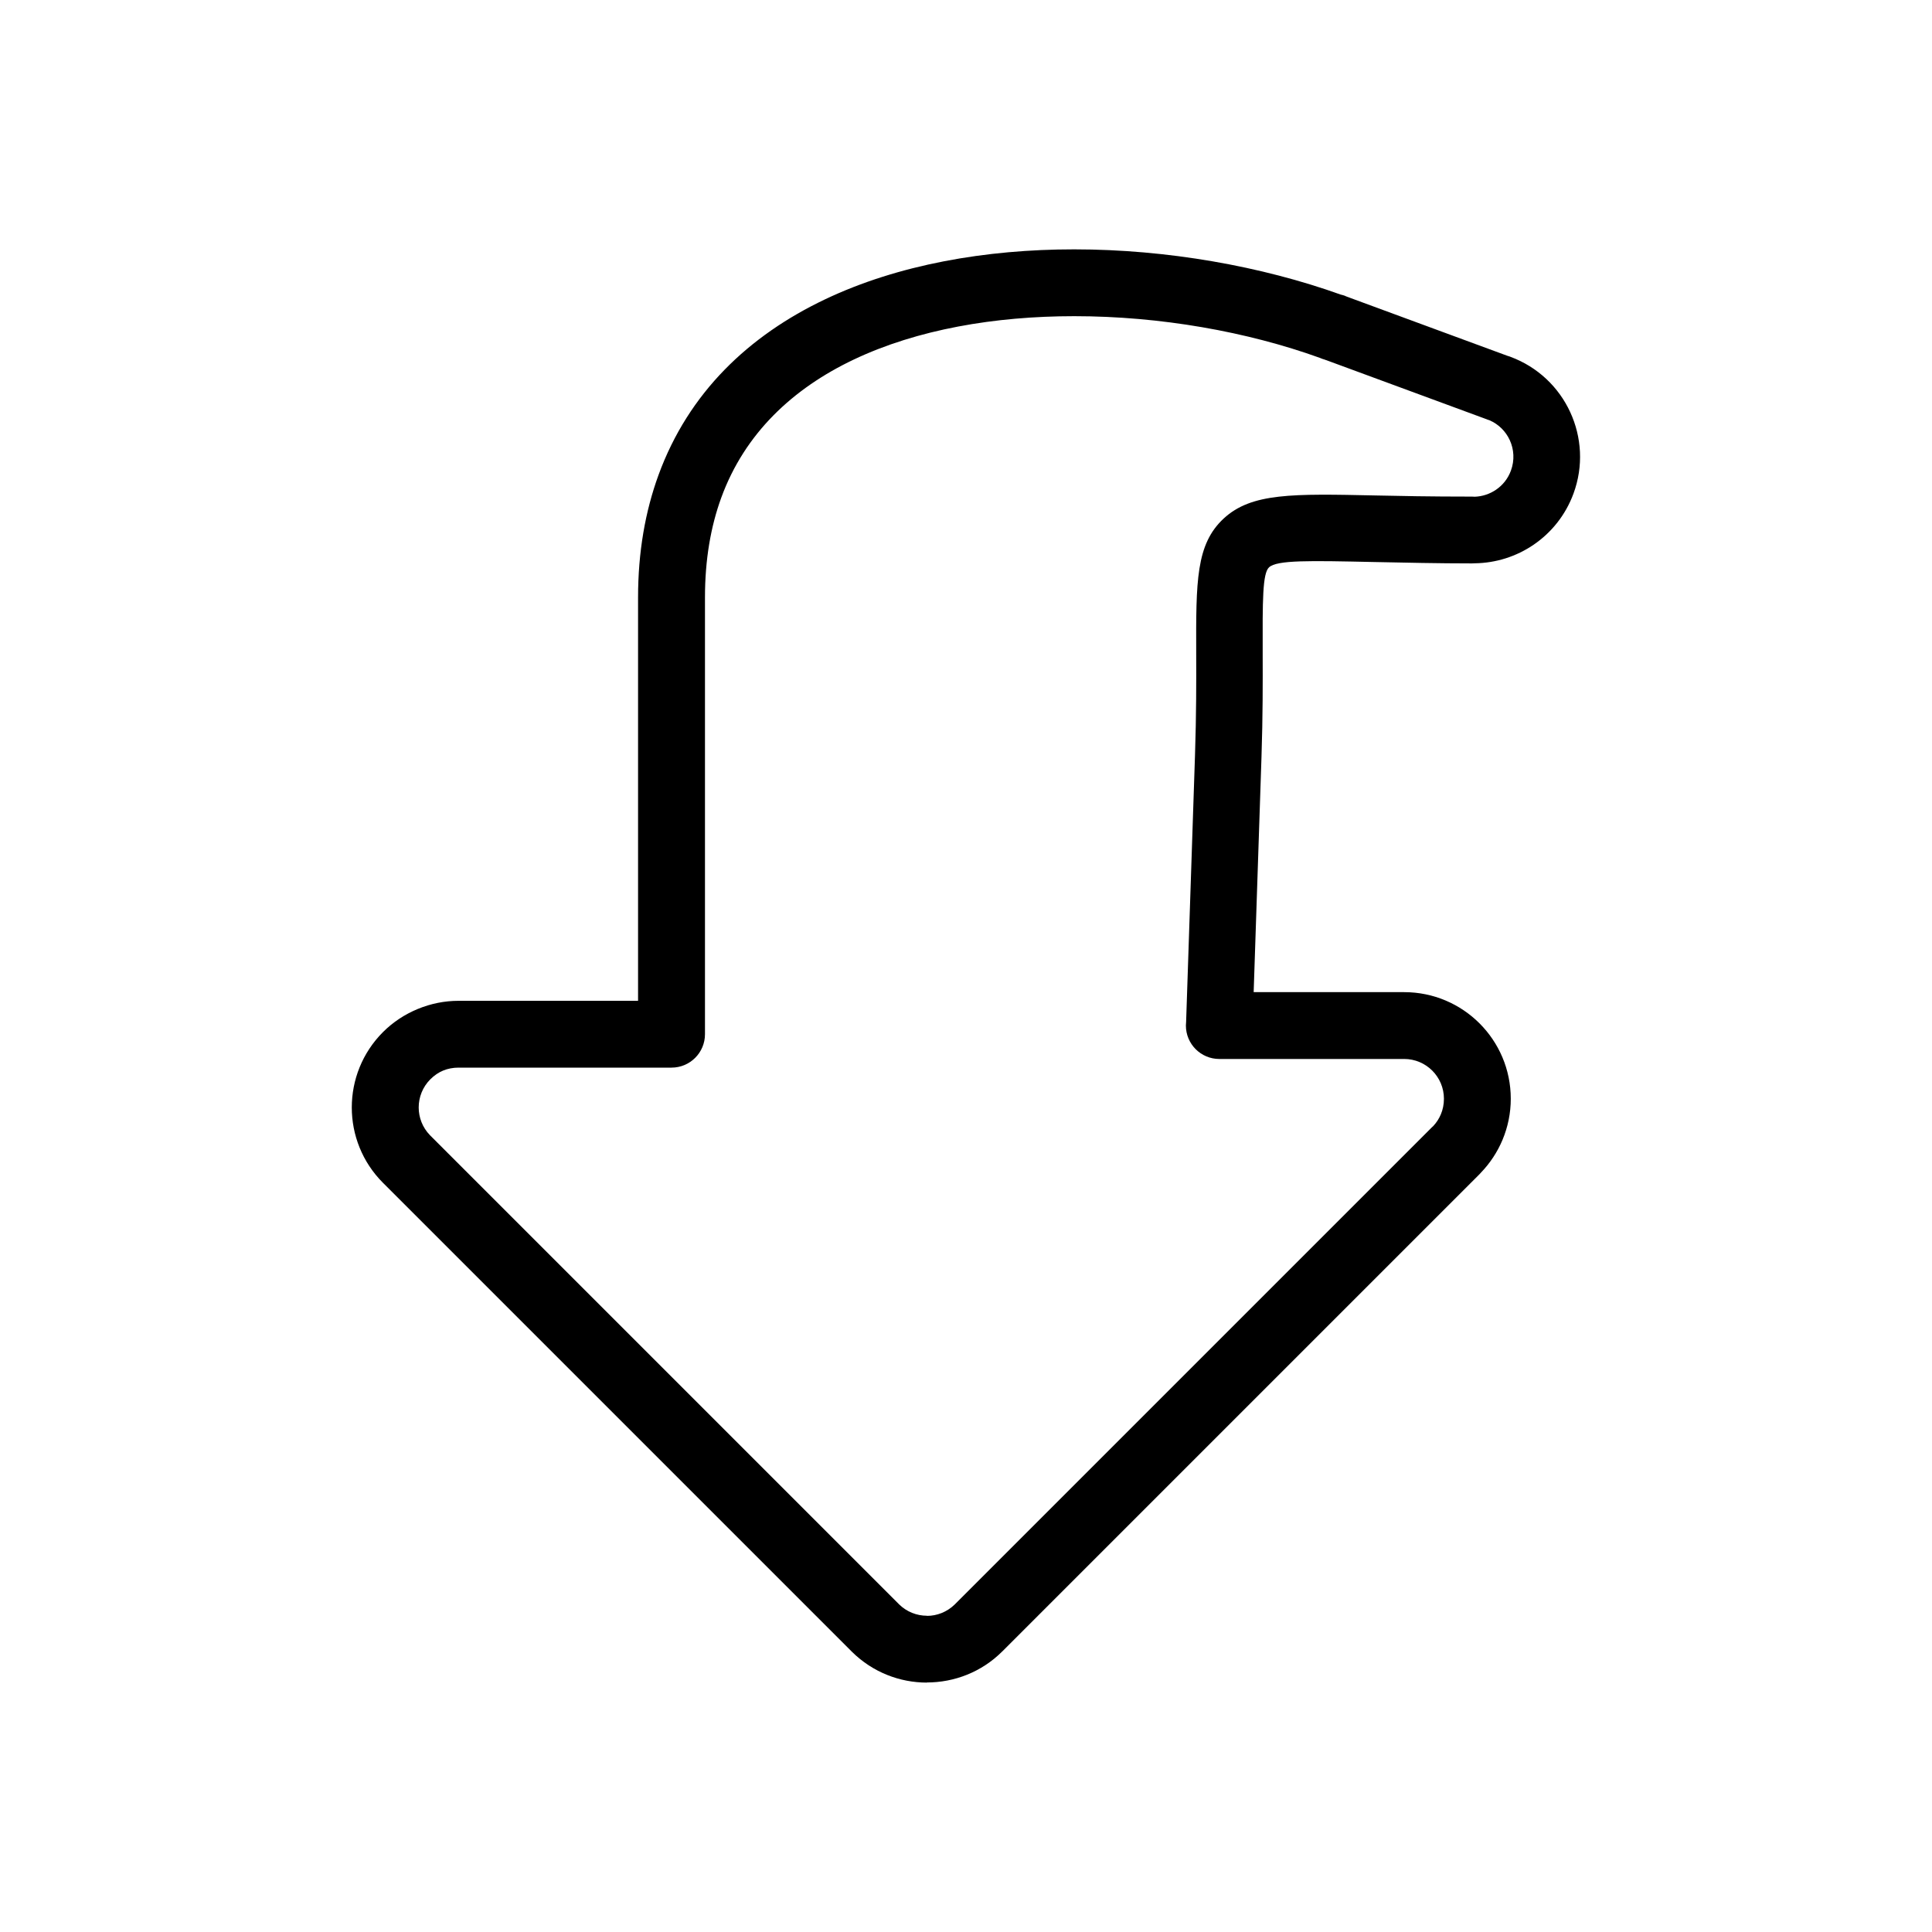 <?xml version="1.0" encoding="UTF-8"?>
<!-- Uploaded to: SVG Repo, www.svgrepo.com, Generator: SVG Repo Mixer Tools -->
<svg fill="#000000" width="800px" height="800px" version="1.1" viewBox="144 144 512 512" xmlns="http://www.w3.org/2000/svg">
 <path d="m516.11 424.64h-48.98c-4.891 0-8.855-3.965-8.855-8.855 0-0.348 0.02-0.691 0.059-1.027l2.356-70.684c0.359-10.836 0.336-19.625 0.316-26.852-0.055-19.199-0.082-28.98 7.285-35.809 7.352-6.812 18.195-6.582 40.305-6.109 6.414 0.137 14.02 0.301 25.516 0.301 0.246 0 0.492 0.012 0.734 0.031 2.012-0.07 3.969-0.727 5.633-1.863 1.742-1.188 3.144-2.914 3.93-5.055 1.012-2.75 0.82-5.641-0.312-8.094-1.051-2.281-2.914-4.188-5.367-5.25-0.359-0.105-0.715-0.23-1.059-0.379l-42.211-15.555 0.012-0.035-0.012-0.004-0.016 0.047c-0.117-0.043-0.234-0.09-0.348-0.137-0.445-0.121-0.883-0.277-1.309-0.469-19.219-6.934-42.285-11.051-65.102-11.051-20.996 0-41.598 3.496-58.465 11.512-16.121 7.664-28.852 19.543-35.074 36.578-2.789 7.637-4.32 16.418-4.32 26.445v115.75c0 4.891-3.965 8.855-8.855 8.855h-56.465c-1.43 0-2.82 0.262-4.078 0.785-1.184 0.488-2.332 1.258-3.379 2.305-2.059 2.059-3.09 4.762-3.09 7.461 0 2.652 0.992 5.301 2.977 7.348l0.113 0.113 0.066 0.07 123.99 123.99 0.137 0.141c2.055 2.027 4.734 3.043 7.414 3.043v0.035c2.629 0 5.277-1.004 7.344-3.008 0.078-0.082 0.16-0.164 0.242-0.242l126.21-126.21c0.133-0.133 0.27-0.262 0.41-0.383 0.832-0.895 1.508-1.938 1.988-3.086 0.52-1.242 0.809-2.629 0.809-4.106 0-2.914-1.18-5.551-3.09-7.461-1.91-1.91-4.547-3.09-7.461-3.09zm-39.852-17.711h39.852c7.805 0 14.867 3.164 19.984 8.277 5.113 5.113 8.277 12.18 8.277 19.984 0 3.84-0.781 7.516-2.191 10.887-1.359 3.242-3.305 6.176-5.707 8.676-0.156 0.184-0.32 0.363-0.496 0.539l-0.02-0.02 0.016 0.016-126.18 126.18c-0.051 0.055-0.105 0.109-0.16 0.164l-0.004-0.004c-5.496 5.496-12.73 8.242-19.984 8.242v0.035c-7.18 0-14.355-2.719-19.859-8.156-0.066-0.066-0.137-0.133-0.199-0.199l-123.91-123.91c-0.059-0.055-0.113-0.109-0.172-0.168-5.519-5.519-8.277-12.75-8.277-19.984 0-7.231 2.762-14.465 8.277-19.984 2.668-2.668 5.805-4.707 9.191-6.109 3.488-1.445 7.16-2.168 10.789-2.168h47.609v-106.9c0-12.078 1.922-22.871 5.426-32.465 7.992-21.875 23.992-36.965 44.137-46.539 19.402-9.223 42.617-13.242 66.004-13.242 24.617 0 49.641 4.465 70.66 11.992 0.391 0.086 0.781 0.195 1.168 0.336l-0.008 0.023 0.605 0.242c0.152 0.047 0.305 0.098 0.453 0.152l-0.004 0.012 0.27 0.098 0.027 0.012 41.602 15.328c0.273 0.07 0.547 0.156 0.816 0.258l-0.004 0.012c7.316 2.699 12.852 8.109 15.879 14.672 3.031 6.566 3.559 14.281 0.867 21.586-2.109 5.727-5.883 10.359-10.574 13.562-4.543 3.102-9.965 4.844-15.582 4.914-0.246 0.02-0.492 0.031-0.746 0.031-8.602 0-17.961-0.199-25.859-0.367-17.316-0.371-25.812-0.551-27.922 1.406-1.742 1.613-1.723 8.789-1.684 22.871 0.02 7.457 0.047 16.527-0.316 27.406l-2.074 62.301zm21.91-174.89 0.332-0.906-0.332 0.902z"/>
</svg>